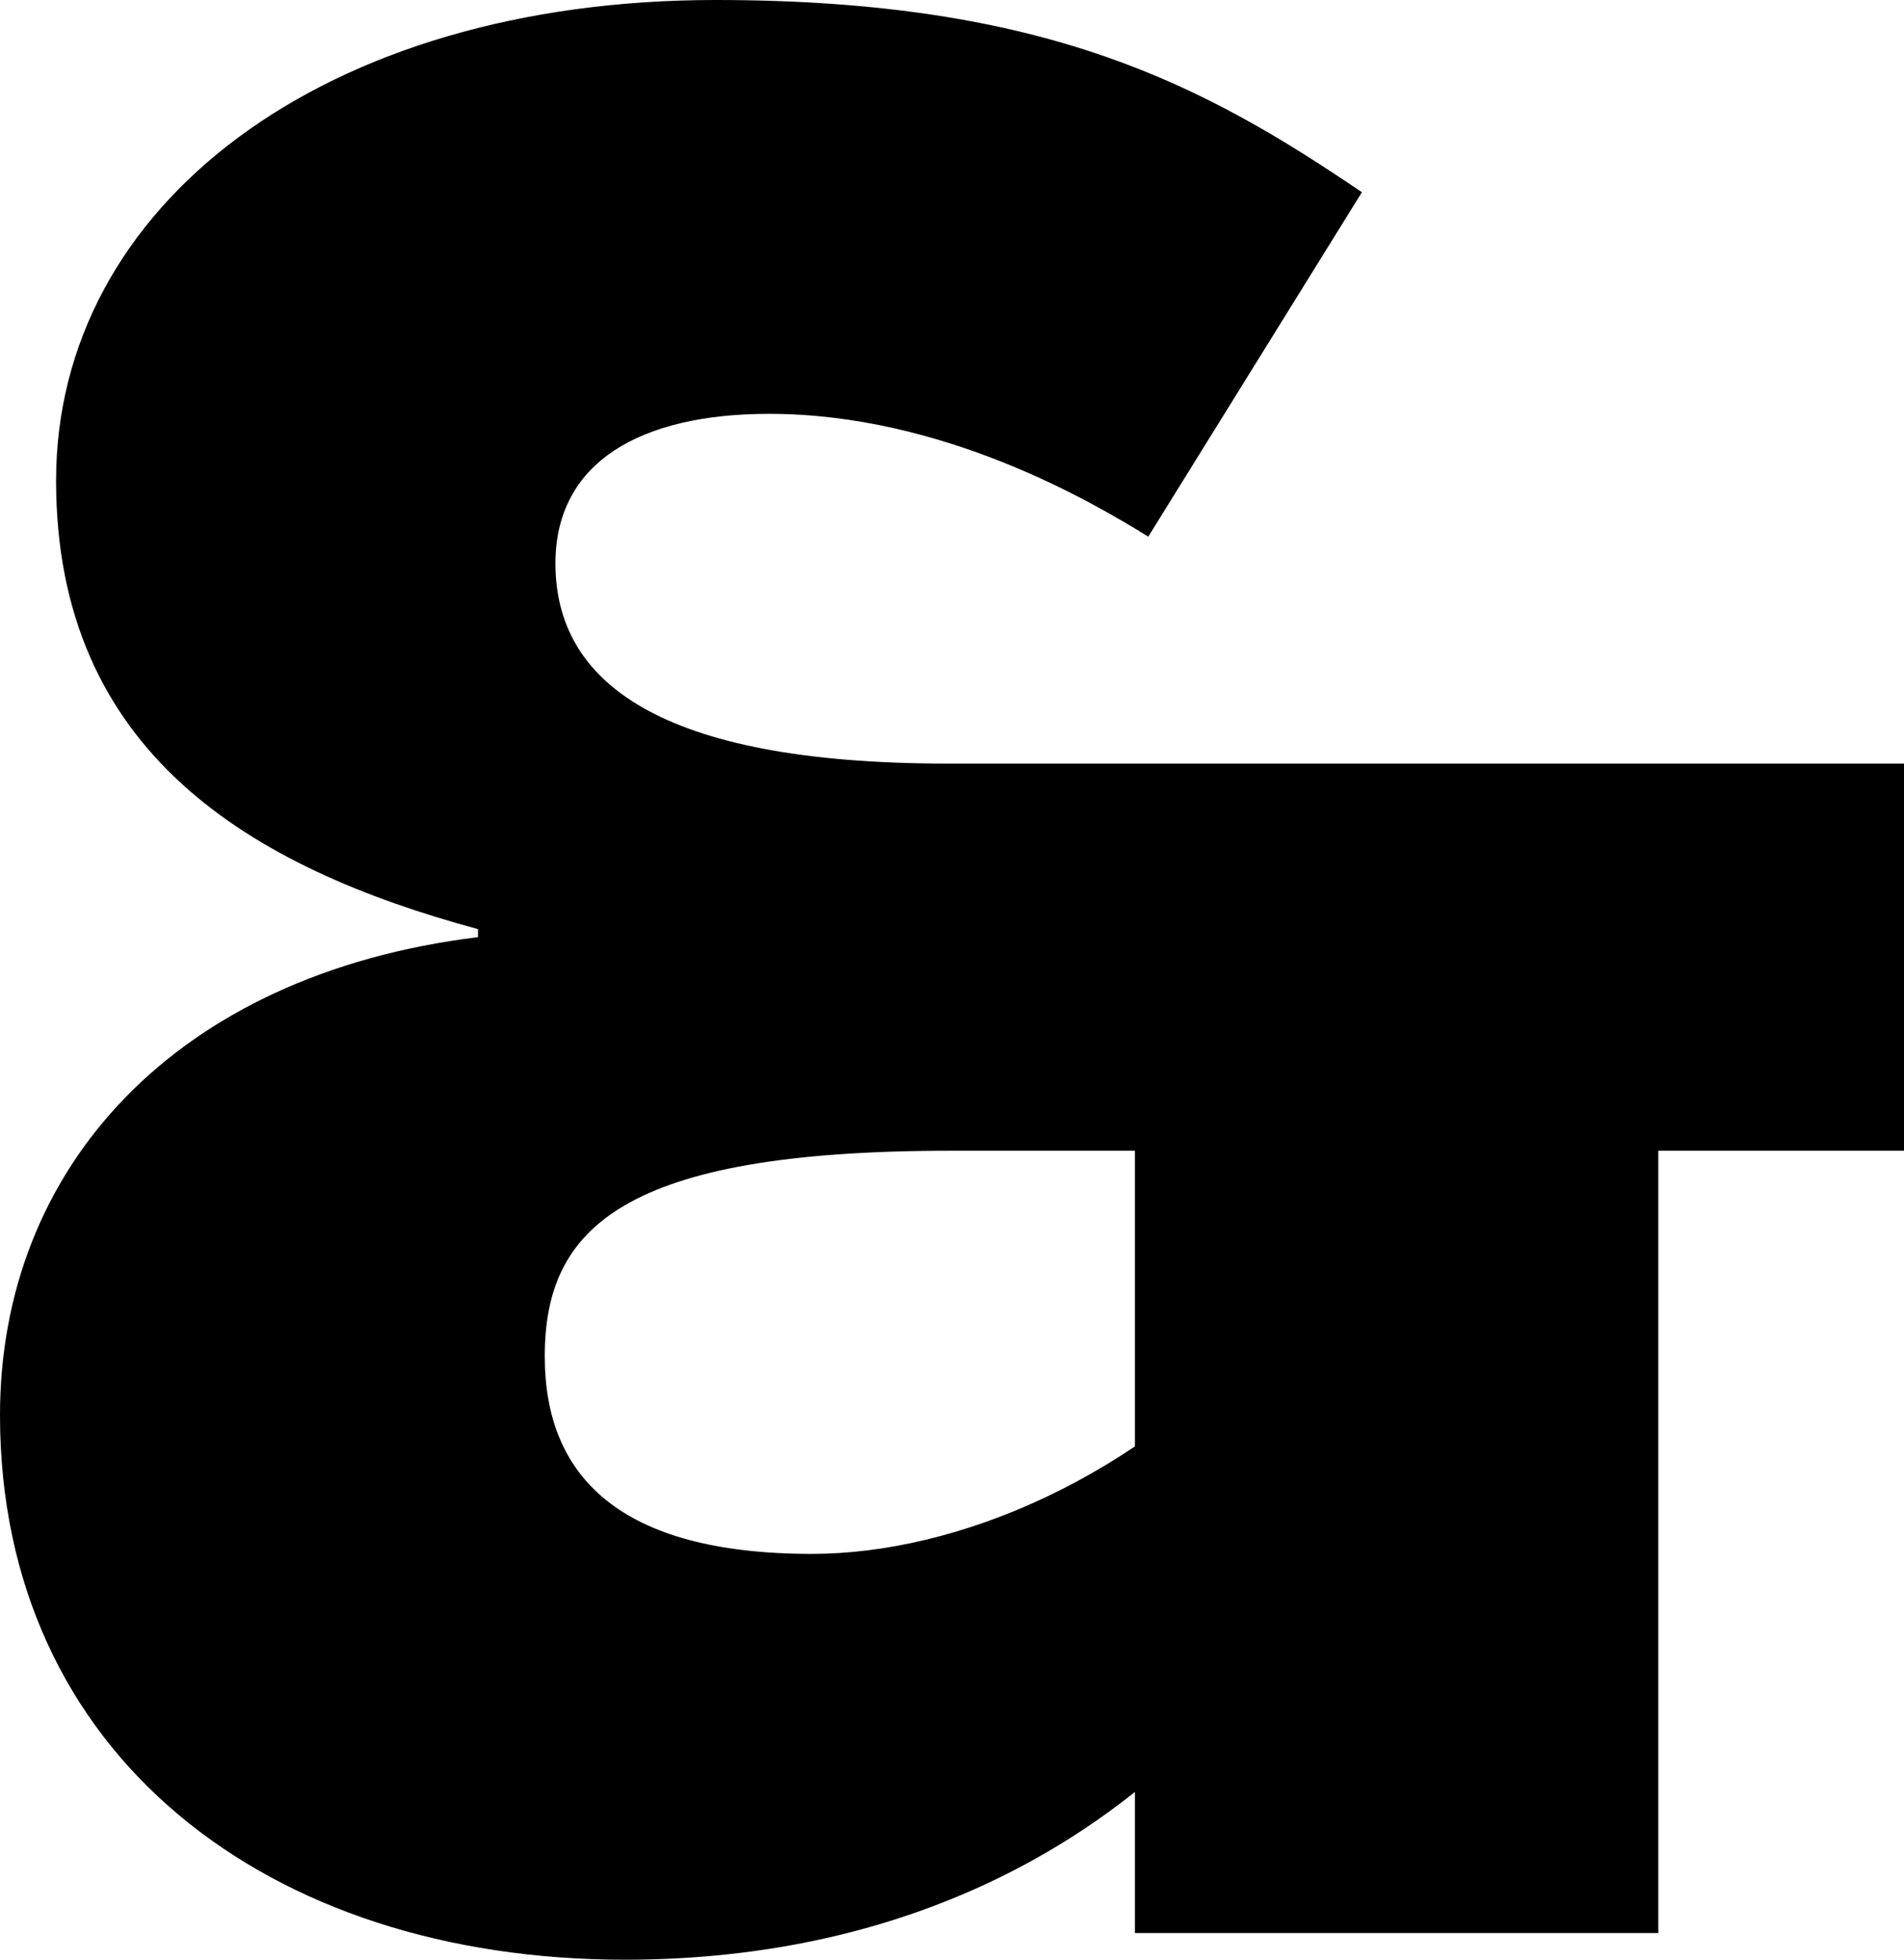 <svg  xmlns="http://www.w3.org/2000/svg" xmlns:svg="http://www.w3.org/2000/svg" version="1.1" viewBox="0 -622 713 734"   width="713" height="734" >
  <g  transform="translate(-34,-345)">
    <path d="m 268,457 c 107,0 190,-45 243,-117 V 219 c -51,58 -119,86 -173,86 -72,0 -100,-29 -100,-74 0,-48 29,-77 152,-77 H 747 V 9 H 389 C 280,9 242,-22 242,-66 c 0,-38 32,-56 80,-56 65,0 121,33 142,46 l 80,-129 C 485,-245 426,-277 302,-277 155,-277 55,-200 55,-97 55,5 128,48 213,71 v 3 C 99,88 34,161 34,253 34,380 134,457 268,457 Z M 459,447 H 655 V 79 H 459 c 0,0 0,368 0,368 z" />
  </g>
</svg>
